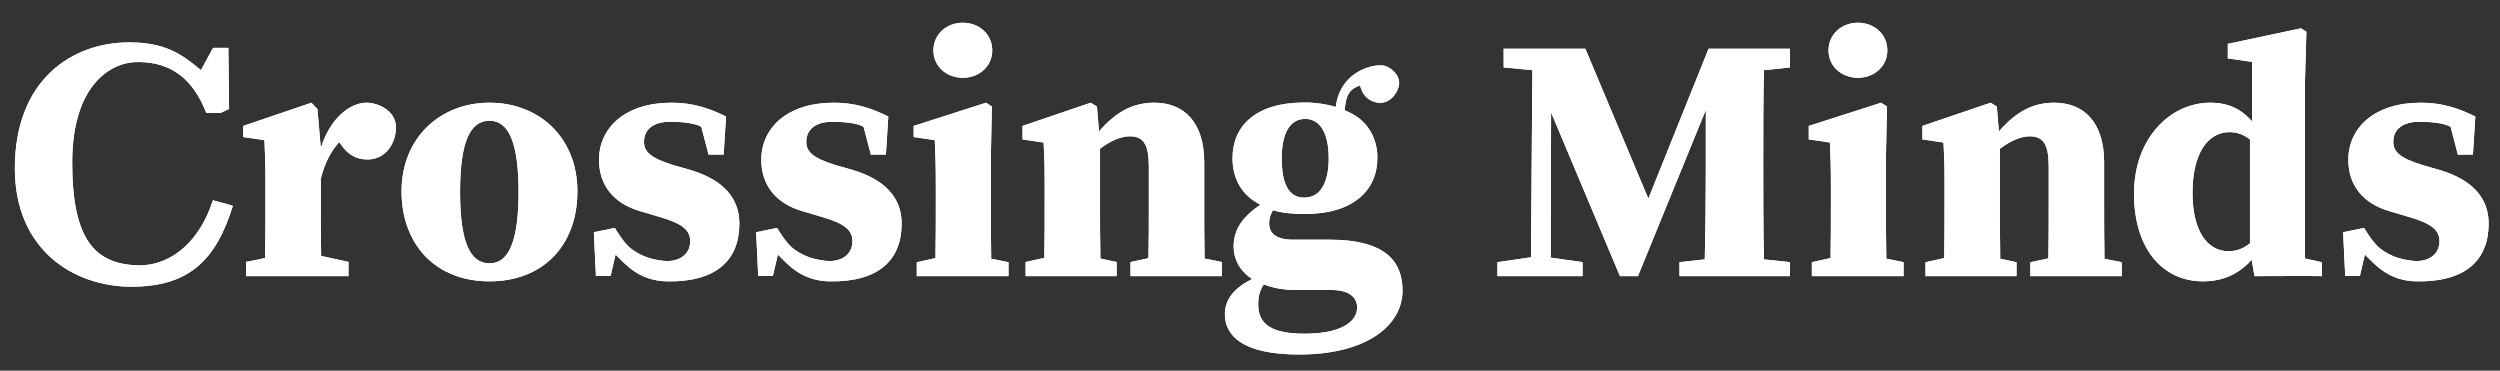 <?xml version="1.0" encoding="utf-8"?>
<!DOCTYPE svg PUBLIC "-//W3C//DTD SVG 1.1 Tiny//EN" "http://www.w3.org/Graphics/SVG/1.1/DTD/svg11-tiny.dtd">
<svg version="1.1" baseProfile="tiny" id="Calque_1"
	 xmlns="http://www.w3.org/2000/svg" xmlns:xlink="http://www.w3.org/1999/xlink" x="0px" y="0px" width="374.333px"
	 height="55.5px" viewBox="0 0 374.333 55.5" xml:space="preserve">
<rect x="0" y="0" width="374.333" height="55.5" fill="#333333" stroke="none"/>
<g>
	<path fill="#FFFFFF" d="M19.395,6.348C10.832,6.321,2.223,11.907,2.223,25.215c0,12.335,8.972,17.723,17.453,17.714
		c8.48,0,12.636-3.828,15.187-12.097c-1.164-0.422-1.777-0.473-2.984-0.848c-1.836,5.771-5.879,9.754-11.086,9.754
		c-6.508-0.146-9.981-3.738-9.981-15.387c0-11.937,6.083-15.199,9.997-15.058c5.023,0.027,8.191,2.75,10.078,7.613h2.168
		l1.246-0.602l-0.106-9.14h-2.289l-1.82,3.336C27.102,7.989,24.625,6.368,19.395,6.348z"/>
	<path fill="#FFFFFF" d="M19.395,6.348C10.832,6.321,2.223,11.907,2.223,25.215c0,12.335,8.972,17.723,17.453,17.714
		c8.48,0,12.636-3.828,15.187-12.097c-1.164-0.422-1.777-0.473-2.984-0.848c-1.836,5.771-5.879,9.754-11.086,9.754
		c-6.508-0.146-9.981-3.738-9.981-15.387c0-11.937,6.083-15.199,9.997-15.058c5.023,0.027,8.191,2.75,10.078,7.613h2.168
		l1.246-0.602l-0.106-9.14h-2.289l-1.82,3.336C27.102,7.989,24.625,6.368,19.395,6.348z"/>
	<path fill="#FFFFFF" d="M47.531,16.337l-0.894-0.957l-10.211,3.472v1.672l3.164,0.465c0.105,2.074,0.152,3.461,0.152,6.312v3.162
		c0,2.174,0,5.639-0.051,8.178l-2.851,0.572v2.135h15.34v-2.135l-4.094-0.884c-0.051-2.435-0.051-5.741-0.051-7.866v-3.681
		c0.52-2.227,1.504-4.145,2.746-5.492l0.207,0.258c1.035,1.554,2.282,2.332,4.043,2.332c2.852,0,4.34-2.661,4.25-4.977
		c-0.09-2.316-2.617-3.523-4.406-3.523c-2.434,0-5.441,2.281-6.84,6.789L47.531,16.337z"/>
	<path fill="#FFFFFF" d="M47.531,16.337l-0.894-0.957l-10.211,3.472v1.672l3.164,0.465c0.105,2.074,0.152,3.461,0.152,6.312v3.162
		c0,2.174,0,5.639-0.051,8.178l-2.851,0.572v2.135h15.34v-2.135l-4.094-0.884c-0.051-2.435-0.051-5.741-0.051-7.866v-3.681
		c0.52-2.227,1.504-4.145,2.746-5.492l0.207,0.258c1.035,1.554,2.282,2.332,4.043,2.332c2.852,0,4.34-2.661,4.25-4.977
		c-0.09-2.316-2.617-3.523-4.406-3.523c-2.434,0-5.441,2.281-6.84,6.789L47.531,16.337z"/>
	<path fill="#FFFFFF" d="M73.289,15.38c-7.41,0-13.164,5.289-13.164,13.269c0,7.93,5.082,13.477,13.164,13.477
		c8.035,0,13.168-5.391,13.168-13.477S80.703,15.38,73.289,15.38 M73.289,18.075c2.902,0,4.356,3.316,4.356,10.676
		c0,7.359-1.454,10.679-4.356,10.679c-2.953,0-4.402-3.319-4.402-10.679C68.887,21.391,70.335,18.075,73.289,18.075"/>
	<path fill="#FFFFFF" d="M73.289,15.38c-7.41,0-13.164,5.289-13.164,13.269c0,7.93,5.082,13.477,13.164,13.477
		c8.035,0,13.168-5.391,13.168-13.477S80.703,15.38,73.289,15.38 M73.289,18.075c2.902,0,4.356,3.316,4.356,10.676
		c0,7.359-1.454,10.679-4.356,10.679c-2.953,0-4.402-3.319-4.402-10.679C68.887,21.391,70.335,18.075,73.289,18.075"/>
	<path fill="#FFFFFF" d="M100.785,24.708c-3.578-1.086-4.355-2.121-4.355-3.469c0-1.973,1.554-3.008,3.886-3.008
		c1.141,0,3.664,0.106,4.692,0.766l1.09,4.156h2.254l0.363-5.699c-2.695-1.348-5.133-2.074-8.192-2.074
		c-6.89,0-10.832,3.734-10.832,8.55c0,3.836,2.231,6.585,6.274,7.723l2.797,0.832c3.422,0.983,4.582,1.979,4.582,3.641
		c0,2.074-1.809,3.188-4.071,2.923c-2.261-0.267-3.531-0.912-4.707-1.754c-1.175-0.845-2.504-3.164-2.504-3.164l-3.144,0.639
		l0.309,6.552h2.199l0.746-3.215c1.547,1.555,3.543,3.952,7.758,4.024c7.308,0.116,10.777-3.166,10.777-8.658
		c0-3.836-2.457-6.582-7.383-8.034l-2.539-0.723"/>
	<path fill="#FFFFFF" d="M100.785,24.708c-3.578-1.086-4.355-2.121-4.355-3.469c0-1.973,1.554-3.008,3.886-3.008
		c1.141,0,3.664,0.106,4.692,0.766l1.09,4.156h2.254l0.363-5.699c-2.695-1.348-5.133-2.074-8.192-2.074
		c-6.89,0-10.832,3.734-10.832,8.55c0,3.836,2.231,6.585,6.274,7.723l2.797,0.832c3.422,0.983,4.582,1.979,4.582,3.641
		c0,2.074-1.809,3.188-4.071,2.923c-2.261-0.267-3.531-0.912-4.707-1.754c-1.175-0.845-2.504-3.164-2.504-3.164l-3.144,0.639
		l0.309,6.552h2.199l0.746-3.215c1.547,1.555,3.543,3.952,7.758,4.024c7.308,0.116,10.777-3.166,10.777-8.658
		c0-3.836-2.457-6.582-7.383-8.034l-2.539-0.723"/>
	<path fill="#FFFFFF" d="M148.417,38.743c-0.051-2.539-0.051-6.106-0.051-8.28v-6.998l0.152-7.515l-0.879-0.57l-10.832,3.472v1.672
		l3.16,0.465c0.102,2.074,0.156,4.031,0.156,6.883v2.591c0,2.174,0,5.69-0.055,8.178l-2.797,0.621v2.086h13.734v-2.086
		L148.417,38.743 M144.167,11.649c2.438,0,4.406-1.711,4.406-4.094c0-2.437-1.969-4.148-4.406-4.148
		c-2.434,0-4.402,1.711-4.402,4.148C139.765,9.938,141.734,11.649,144.167,11.649"/>
	<path fill="#FFFFFF" d="M148.417,38.743c-0.051-2.539-0.051-6.106-0.051-8.28v-6.998l0.152-7.515l-0.879-0.57l-10.832,3.472v1.672
		l3.16,0.465c0.102,2.074,0.156,4.031,0.156,6.883v2.591c0,2.174,0,5.69-0.055,8.178l-2.797,0.621v2.086h13.734v-2.086
		L148.417,38.743 M144.167,11.649c2.438,0,4.406-1.711,4.406-4.094c0-2.437-1.969-4.148-4.406-4.148
		c-2.434,0-4.402,1.711-4.402,4.148C139.765,9.938,141.734,11.649,144.167,11.649"/>
	<path fill="#FFFFFF" d="M180.367,38.715c-0.055-2.543-0.055-5.972-0.055-8.252v-6.168c0-5.961-3.004-8.914-7.461-8.914
		c-3.008,0-5.547,1.14-8.293,4.3l-0.312-3.73l-0.934-0.57l-10.207,3.472v2.024l3.16,0.464c0.105,2.075,0.156,3.161,0.156,6.012
		v3.111c0,2.174,0,5.659-0.055,8.147l-2.797,0.621v2.116h13.629v-2.116l-2.434-0.517c-0.055-2.543-0.055-6.078-0.055-8.252v-8.188
		c1.555-1.191,3.164-1.867,4.457-1.867c2.023,0,2.852,1.191,2.852,4.512v5.543c0,2.229,0,5.659-0.055,8.198l-2.691,0.57v2.116h13.68
		v-2.116l-2.59-0.517"/>
	<path fill="#FFFFFF" d="M180.367,38.715c-0.055-2.543-0.055-5.972-0.055-8.252v-6.168c0-5.961-3.004-8.914-7.461-8.914
		c-3.008,0-5.547,1.14-8.293,4.3l-0.312-3.73l-0.934-0.57l-10.207,3.472v2.024l3.16,0.464c0.105,2.075,0.156,3.161,0.156,6.012
		v3.111c0,2.174,0,5.659-0.055,8.147l-2.797,0.621v2.116h13.629v-2.116l-2.434-0.517c-0.055-2.543-0.055-6.078-0.055-8.252v-8.188
		c1.555-1.191,3.164-1.867,4.457-1.867c2.023,0,2.852,1.191,2.852,4.512v5.543c0,2.229,0,5.659-0.055,8.198l-2.691,0.57v2.116h13.68
		v-2.116l-2.59-0.517"/>
	<path fill="#FFFFFF" d="M189.214,42.602c1.297,0.466,2.859,0.818,4.828,0.82h5.32c2.797,0,3.848,1.219,3.848,2.618
		c0,2.281-2.676,3.929-7.859,3.929c-4.715,0-6.953-1.28-6.953-4.338C188.398,44.387,188.593,43.588,189.214,42.602z M195.433,17.805
		c2.281,0,3.52,2.211,3.52,5.891c0,3.68-1.246,5.894-3.684,5.894c-2.383,0-3.352-2.214-3.352-5.894
		C191.917,20.016,193.101,17.805,195.433,17.805z M206.648,9.786c-2.016,0-6.09,1.476-6.629,6.219
		c-1.355-0.395-2.934-0.657-4.668-0.657c-7.359,0-10.801,3.528-10.801,8.348c0,3.008,1.324,5.508,4.172,6.957
		c-2.746,1.866-4.008,3.762-4.008,6.301c0,1.765,0.863,3.586,2.781,4.828c-2.746,1.349-4.09,3.112-4.09,5.237
		c0,3.164,2.523,6.06,11.129,6.06c10.105,0,15.469-4.34,15.469-9.578c0-4.508-2.75-7.61-10.887-7.61h-5.484
		c-2.484,0-3.598-0.897-3.598-2.457c0-0.772,0.207-1.289,0.57-1.961c1.348,0.414,2.934,0.572,4.746,0.572
		c7.363,0,10.887-3.63,10.887-8.349c0.043-2.625-1.137-4.695-2.621-5.891c-0.547-0.441-1.352-0.929-2.289-1.308
		c0.23-1.321,0.113-2.969,2.289-3.684l0.082,0.164c0.344,1.188,1.02,1.942,2.129,2.293c1.793,0.57,3.191-0.816,3.602-2.293
		c0.406-1.472-0.922-2.75-2.047-3.109c-0.191-0.059-0.434-0.082-0.738-0.082H206.648z"/>
	<path fill="#FFFFFF" d="M189.214,42.602c1.297,0.466,2.859,0.818,4.828,0.82h5.32c2.797,0,3.848,1.219,3.848,2.618
		c0,2.281-2.676,3.929-7.859,3.929c-4.715,0-6.953-1.28-6.953-4.338C188.398,44.387,188.593,43.588,189.214,42.602z M195.433,17.805
		c2.281,0,3.52,2.211,3.52,5.891c0,3.68-1.246,5.894-3.684,5.894c-2.383,0-3.352-2.214-3.352-5.894
		C191.917,20.016,193.101,17.805,195.433,17.805z M206.648,9.786c-2.016,0-6.09,1.476-6.629,6.219
		c-1.355-0.395-2.934-0.657-4.668-0.657c-7.359,0-10.801,3.528-10.801,8.348c0,3.008,1.324,5.508,4.172,6.957
		c-2.746,1.866-4.008,3.762-4.008,6.301c0,1.765,0.863,3.586,2.781,4.828c-2.746,1.349-4.09,3.112-4.09,5.237
		c0,3.164,2.523,6.06,11.129,6.06c10.105,0,15.469-4.34,15.469-9.578c0-4.508-2.75-7.61-10.887-7.61h-5.484
		c-2.484,0-3.598-0.897-3.598-2.457c0-0.772,0.207-1.289,0.57-1.961c1.348,0.414,2.934,0.572,4.746,0.572
		c7.363,0,10.887-3.63,10.887-8.349c0.043-2.625-1.137-4.695-2.621-5.891c-0.547-0.441-1.352-0.929-2.289-1.308
		c0.23-1.321,0.113-2.969,2.289-3.684l0.082,0.164c0.344,1.188,1.02,1.942,2.129,2.293c1.793,0.57,3.191-0.816,3.602-2.293
		c0.406-1.472-0.922-2.75-2.047-3.109c-0.191-0.059-0.434-0.082-0.738-0.082H206.648z"/>
	<path fill="#FFFFFF" d="M268.011,7.294h-12.18l-9.02,22.441l-9.434-22.441h-12.23v2.8l4.301,0.414l-0.207,28.016l-5.027,0.727
		v2.097h12.75v-2.097l-4.77-0.676l0.055-21.742l10.312,24.515h2.695l10.16-24.878v8.809c0,4.354-0.055,9.358-0.156,13.56
		l-3.785,0.413v2.097h16.535v-2.097l-3.887-0.413c-0.105-4.25-0.105-9.31-0.105-13.611V23.36c0-4.352,0-8.652,0.105-12.852
		l3.887-0.414C268.011,7.415,268.011,9.973,268.011,7.294z"/>
	<path fill="#FFFFFF" d="M268.011,7.294h-12.18l-9.02,22.441l-9.434-22.441h-12.23v2.8l4.301,0.414l-0.207,28.016l-5.027,0.727
		v2.097h12.75v-2.097l-4.77-0.676l0.055-21.742l10.312,24.515h2.695l10.16-24.878v8.809c0,4.354-0.055,9.358-0.156,13.56
		l-3.785,0.413v2.097h16.535v-2.097l-3.887-0.413c-0.105-4.25-0.105-9.31-0.105-13.611V23.36c0-4.352,0-8.652,0.105-12.852
		l3.887-0.414C268.011,7.415,268.011,9.973,268.011,7.294z"/>
	<path fill="#FFFFFF" d="M282.445,38.739c-0.055-2.539-0.055-6.103-0.055-8.276v-6.998l0.156-7.515l-0.883-0.57l-10.832,3.472v2.024
		l3.164,0.464c0.102,2.075,0.152,3.68,0.152,6.532v2.591c0,2.174,0,5.687-0.051,8.174l-2.801,0.621v2.09h13.734v-2.09l-2.59-0.519
		 M278.195,11.649c2.434,0,4.402-1.711,4.402-4.094c0-2.437-1.969-4.148-4.402-4.148c-2.438,0-4.406,1.711-4.406,4.148
		C273.789,9.938,275.757,11.649,278.195,11.649"/>
	<path fill="#FFFFFF" d="M282.445,38.739c-0.055-2.539-0.055-6.103-0.055-8.276v-6.998l0.156-7.515l-0.883-0.57l-10.832,3.472v2.024
		l3.164,0.464c0.102,2.075,0.152,3.68,0.152,6.532v2.591c0,2.174,0,5.687-0.051,8.174l-2.801,0.621v2.09h13.734v-2.09l-2.59-0.519
		 M278.195,11.649c2.434,0,4.402-1.711,4.402-4.094c0-2.437-1.969-4.148-4.402-4.148c-2.438,0-4.406,1.711-4.406,4.148
		C273.789,9.938,275.757,11.649,278.195,11.649"/>
	<path fill="#FFFFFF" d="M315.109,38.743c-0.051-2.539-0.051-6-0.051-8.28v-6.168c0-5.961-3.008-8.914-7.465-8.914
		c-3.004,0-5.543,1.14-8.293,4.3l-0.309-3.73l-0.934-0.57l-10.211,3.472v2.024l3.16,0.464c0.105,2.075,0.156,3.161,0.156,6.012
		v3.111c0,2.174,0,5.69-0.051,8.178l-2.801,0.621v2.086h13.633v-2.086l-2.438-0.519c-0.051-2.539-0.051-6.106-0.051-8.28v-8.188
		c1.555-1.191,3.16-1.867,4.457-1.867c2.02,0,2.848,1.191,2.848,4.512v5.543c0,2.229,0,5.69-0.051,8.229l-2.695,0.569v2.086h13.684
		v-2.086l-2.594-0.519"/>
	<path fill="#FFFFFF" d="M315.109,38.743c-0.051-2.539-0.051-6-0.051-8.28v-6.168c0-5.961-3.008-8.914-7.465-8.914
		c-3.004,0-5.543,1.14-8.293,4.3l-0.309-3.73l-0.934-0.57l-10.211,3.472v2.024l3.16,0.464c0.105,2.075,0.156,3.161,0.156,6.012
		v3.111c0,2.174,0,5.69-0.051,8.178l-2.801,0.621v2.086h13.633v-2.086l-2.438-0.519c-0.051-2.539-0.051-6.106-0.051-8.28v-8.188
		c1.555-1.191,3.16-1.867,4.457-1.867c2.02,0,2.848,1.191,2.848,4.512v5.543c0,2.229,0,5.69-0.051,8.229l-2.695,0.569v2.086h13.684
		v-2.086l-2.594-0.519"/>
	<path fill="#FFFFFF" d="M345.136,38.7V12.012l0.207-7.257l-0.828-0.516l-10.938,2.332v2.176l3.629,0.519v8.914
		c-1.605-1.816-3.473-2.8-6.27-2.8c-5.859,0-11.402,5.183-11.402,13.631c0,8.446,4.457,13.114,10.312,13.114
		c2.953,0,5.285-1.038,7.309-3.215l0.414,2.437l7.625-0.026l2.48,0.026V39.27L345.136,38.7 M336.894,36.422
		c-0.93,0.778-1.969,1.192-3.211,1.192c-3.16,0-5.391-3.004-5.391-8.707c0-6.113,2.383-9.121,5.547-9.121
		c1.141,0,2.125,0.363,3.055,1.09V36.422"/>
	<path fill="#FFFFFF" d="M345.136,38.7V12.012l0.207-7.257l-0.828-0.516l-10.938,2.332v2.176l3.629,0.519v8.914
		c-1.605-1.816-3.473-2.8-6.27-2.8c-5.859,0-11.402,5.183-11.402,13.631c0,8.446,4.457,13.114,10.312,13.114
		c2.953,0,5.285-1.038,7.309-3.215l0.414,2.437l7.625-0.026l2.48,0.026V39.27L345.136,38.7 M336.894,36.422
		c-0.93,0.778-1.969,1.192-3.211,1.192c-3.16,0-5.391-3.004-5.391-8.707c0-6.113,2.383-9.121,5.547-9.121
		c1.141,0,2.125,0.363,3.055,1.09V36.422"/>
	<path fill="#FFFFFF" d="M125.082,24.708c-3.574-1.086-4.352-2.121-4.352-3.469c0-1.973,1.555-3.008,3.887-3.008
		c1.141,0,3.664,0.106,4.691,0.766l1.09,4.156h2.25l0.363-5.699c-2.695-1.348-5.129-2.074-8.188-2.074
		c-6.895,0-10.832,3.734-10.832,8.55c0,3.836,2.227,6.585,6.27,7.723l2.801,0.832c3.418,0.983,4.578,1.979,4.578,3.641
		c0,2.074-1.805,3.188-4.07,2.923c-2.258-0.267-3.527-0.912-4.703-1.754c-1.176-0.845-2.508-3.164-2.508-3.164l-3.141,0.639
		l0.309,6.552h2.199l0.746-3.215c1.543,1.555,3.543,3.952,7.758,4.024c7.305,0.116,10.777-3.166,10.777-8.658
		c0-3.836-2.461-6.582-7.383-8.034l-2.539-0.723"/>
	<path fill="#FFFFFF" d="M125.082,24.708c-3.574-1.086-4.352-2.121-4.352-3.469c0-1.973,1.555-3.008,3.887-3.008
		c1.141,0,3.664,0.106,4.691,0.766l1.09,4.156h2.25l0.363-5.699c-2.695-1.348-5.129-2.074-8.188-2.074
		c-6.895,0-10.832,3.734-10.832,8.55c0,3.836,2.227,6.585,6.27,7.723l2.801,0.832c3.418,0.983,4.578,1.979,4.578,3.641
		c0,2.074-1.805,3.188-4.07,2.923c-2.258-0.267-3.527-0.912-4.703-1.754c-1.176-0.845-2.508-3.164-2.508-3.164l-3.141,0.639
		l0.309,6.552h2.199l0.746-3.215c1.543,1.555,3.543,3.952,7.758,4.024c7.305,0.116,10.777-3.166,10.777-8.658
		c0-3.836-2.461-6.582-7.383-8.034l-2.539-0.723"/>
	<path fill="#FFFFFF" d="M362.71,24.708c-3.578-1.086-4.355-2.121-4.355-3.469c0-1.973,1.555-3.008,3.887-3.008
		c1.141,0,3.668,0.106,4.695,0.766l1.086,4.156h2.254l0.363-5.699c-2.695-1.348-5.133-2.074-8.188-2.074
		c-6.895,0-10.832,3.734-10.832,8.55c0,3.836,2.227,6.585,6.27,7.723l2.797,0.832c3.422,0.983,4.582,1.979,4.582,3.641
		c0,2.074-1.805,3.188-4.07,2.923c-2.262-0.267-3.527-0.912-4.703-1.754c-1.176-0.845-2.508-3.164-2.508-3.164l-3.145,0.639
		l0.312,6.552h2.199l0.746-3.215c1.543,1.555,3.543,3.952,7.758,4.024c7.305,0.116,10.777-3.166,10.777-8.658
		c0-3.836-2.461-6.582-7.387-8.034l-2.539-0.723"/>
	<path fill="#FFFFFF" d="M362.71,24.708c-3.578-1.086-4.355-2.121-4.355-3.469c0-1.973,1.555-3.008,3.887-3.008
		c1.141,0,3.668,0.106,4.695,0.766l1.086,4.156h2.254l0.363-5.699c-2.695-1.348-5.133-2.074-8.188-2.074
		c-6.895,0-10.832,3.734-10.832,8.55c0,3.836,2.227,6.585,6.27,7.723l2.797,0.832c3.422,0.983,4.582,1.979,4.582,3.641
		c0,2.074-1.805,3.188-4.07,2.923c-2.262-0.267-3.527-0.912-4.703-1.754c-1.176-0.845-2.508-3.164-2.508-3.164l-3.145,0.639
		l0.312,6.552h2.199l0.746-3.215c1.543,1.555,3.543,3.952,7.758,4.024c7.305,0.116,10.777-3.166,10.777-8.658
		c0-3.836-2.461-6.582-7.387-8.034l-2.539-0.723"/>
</g>
</svg>

